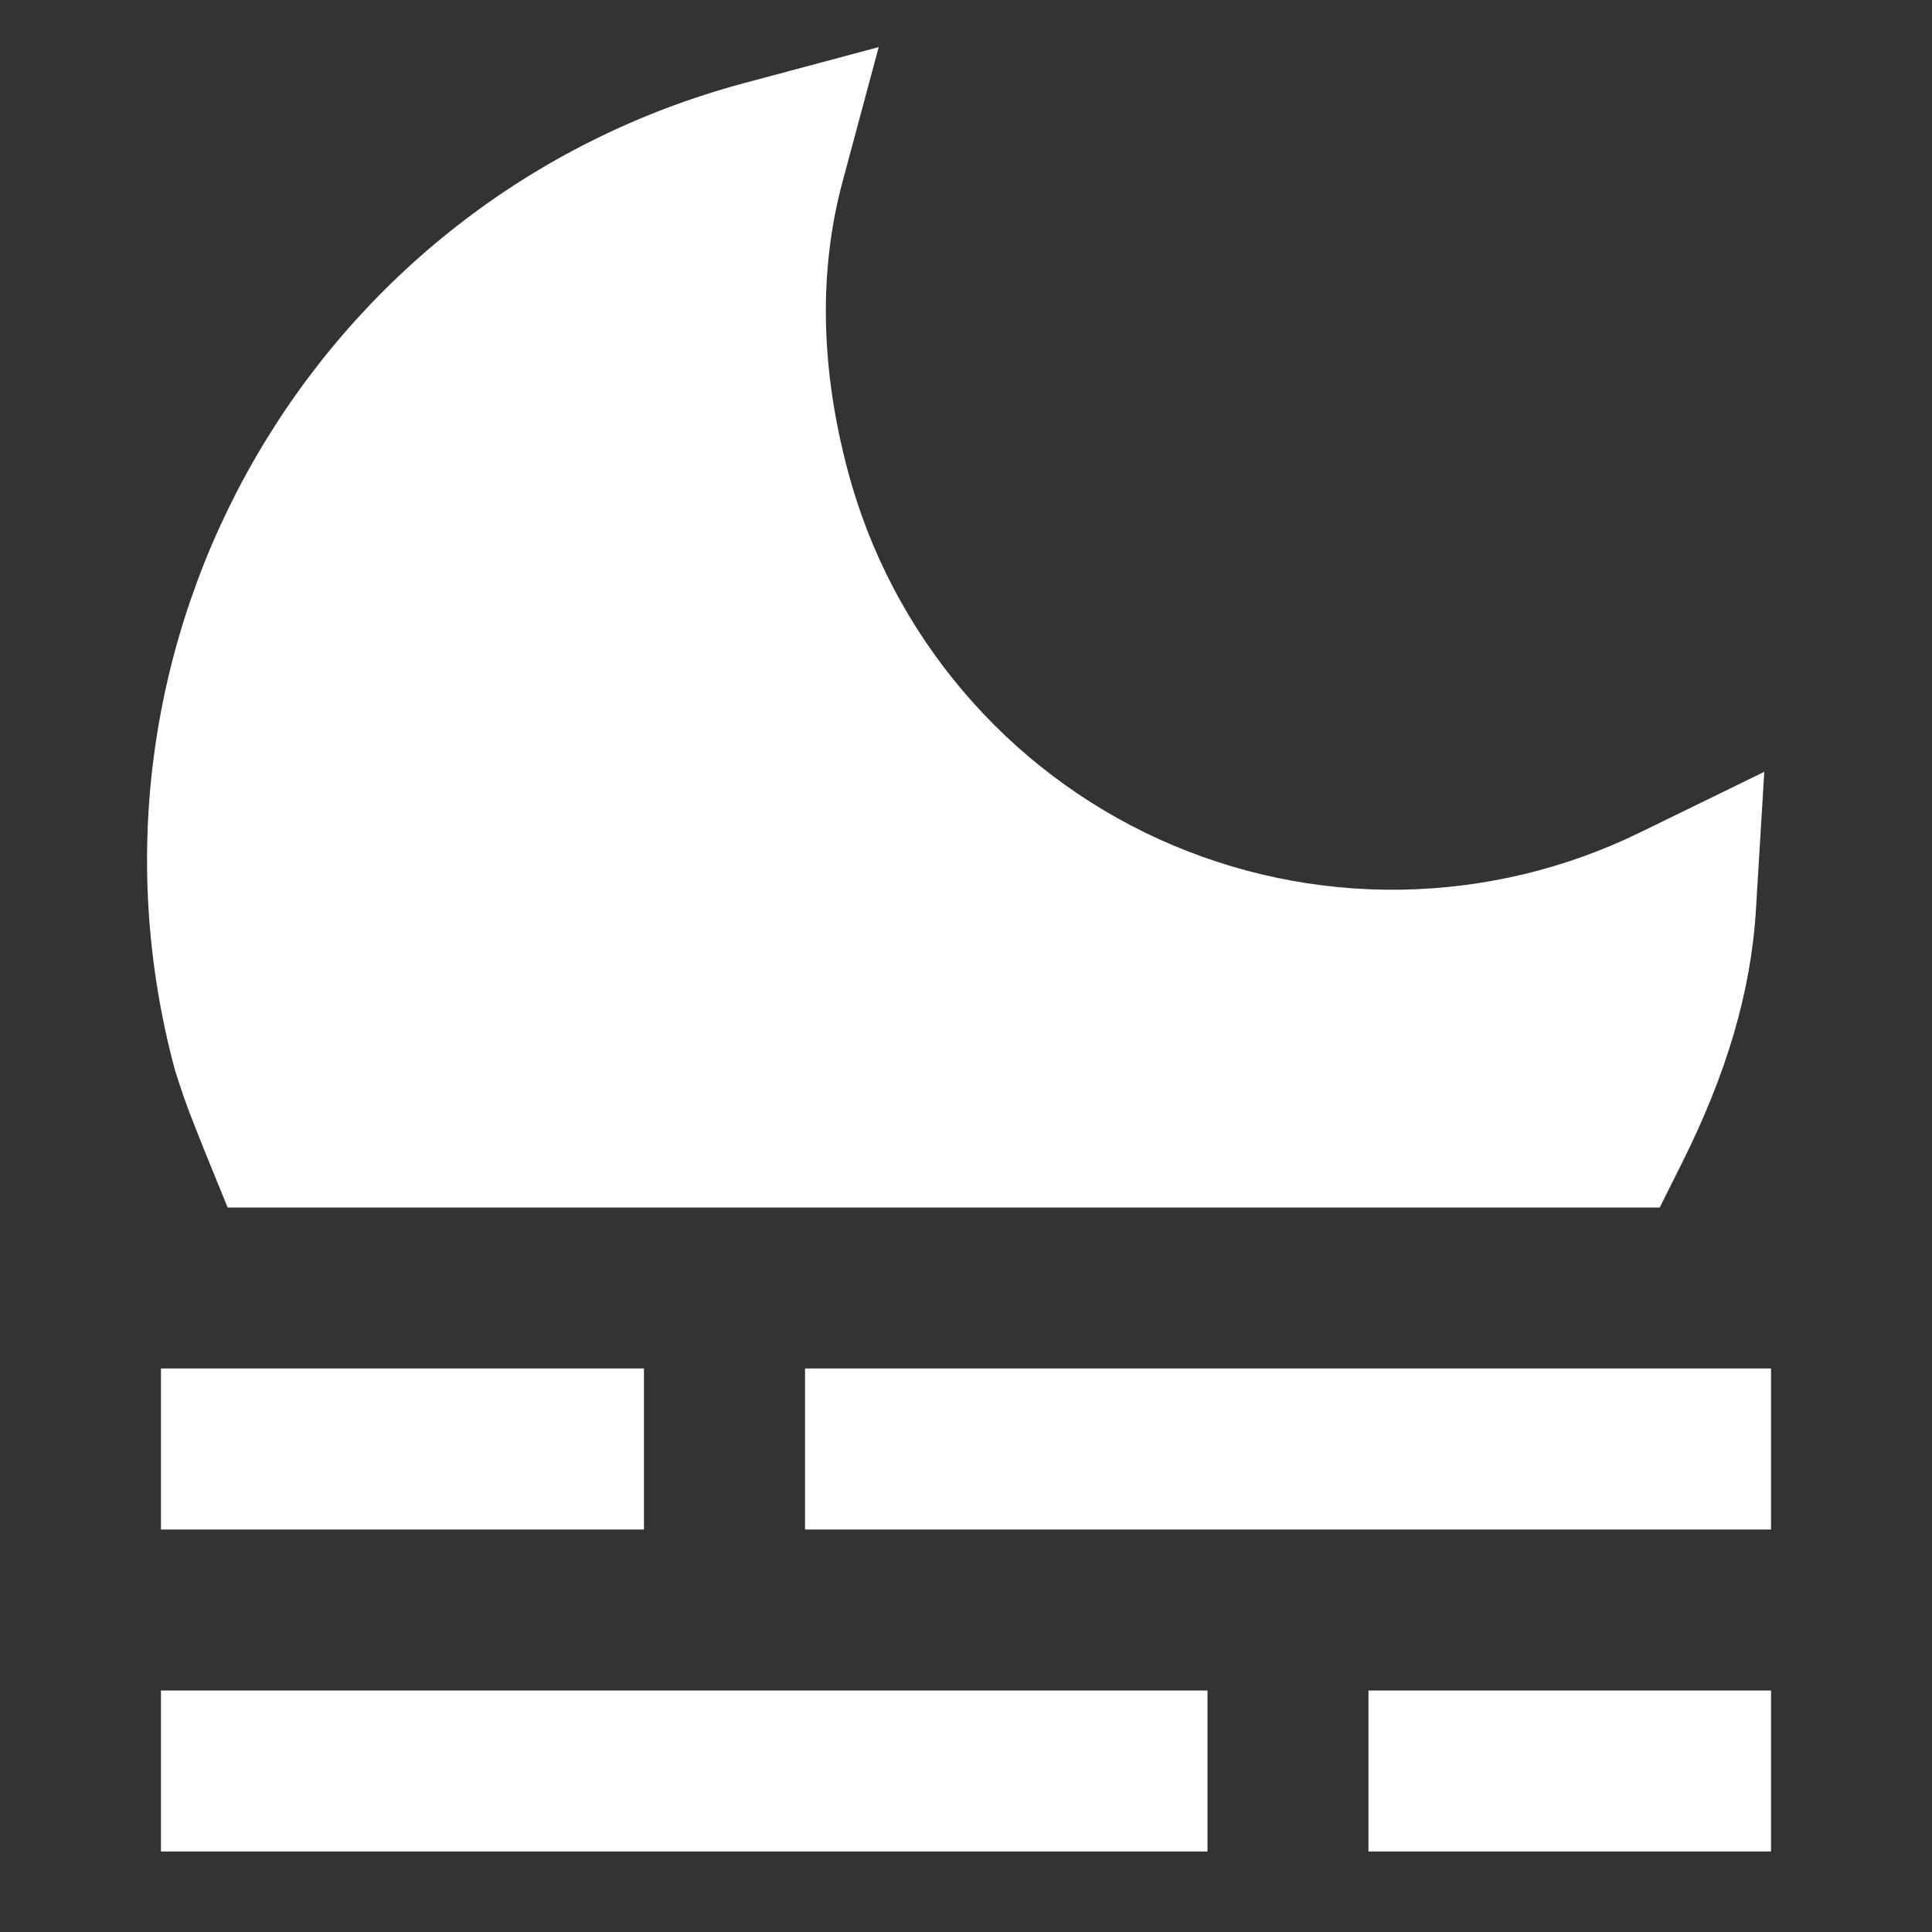 <svg width="16" height="16" viewBox="0 0 16 16" fill="none" xmlns="http://www.w3.org/2000/svg">
<rect x="0" y="0" width="16" height="16" fill="#333333" stroke="none"/>
<path d="M7.277 0.39L6.977 1.507C6.777 2.251 6.797 3.065 7.024 3.909C7.202 4.575 7.526 5.193 7.971 5.718C8.416 6.244 8.972 6.665 9.599 6.95C10.227 7.235 10.909 7.378 11.598 7.368C12.287 7.358 12.965 7.196 13.584 6.893L14.611 6.392L14.542 7.532C14.501 8.221 14.293 8.905 13.929 9.632L13.745 10H1.885L1.683 9.503L1.607 9.311C1.547 9.161 1.494 9.009 1.447 8.855C0.493 5.298 2.604 1.643 6.16 0.689L7.277 0.39ZM1.333 11.333H5.333V12.667H1.333V11.333ZM6.667 11.333H14.667V12.667H6.667V11.333ZM11.333 14H14.667V15.333H11.333V14ZM1.333 14H10V15.333H1.333V14Z" fill="white"/>
</svg>
